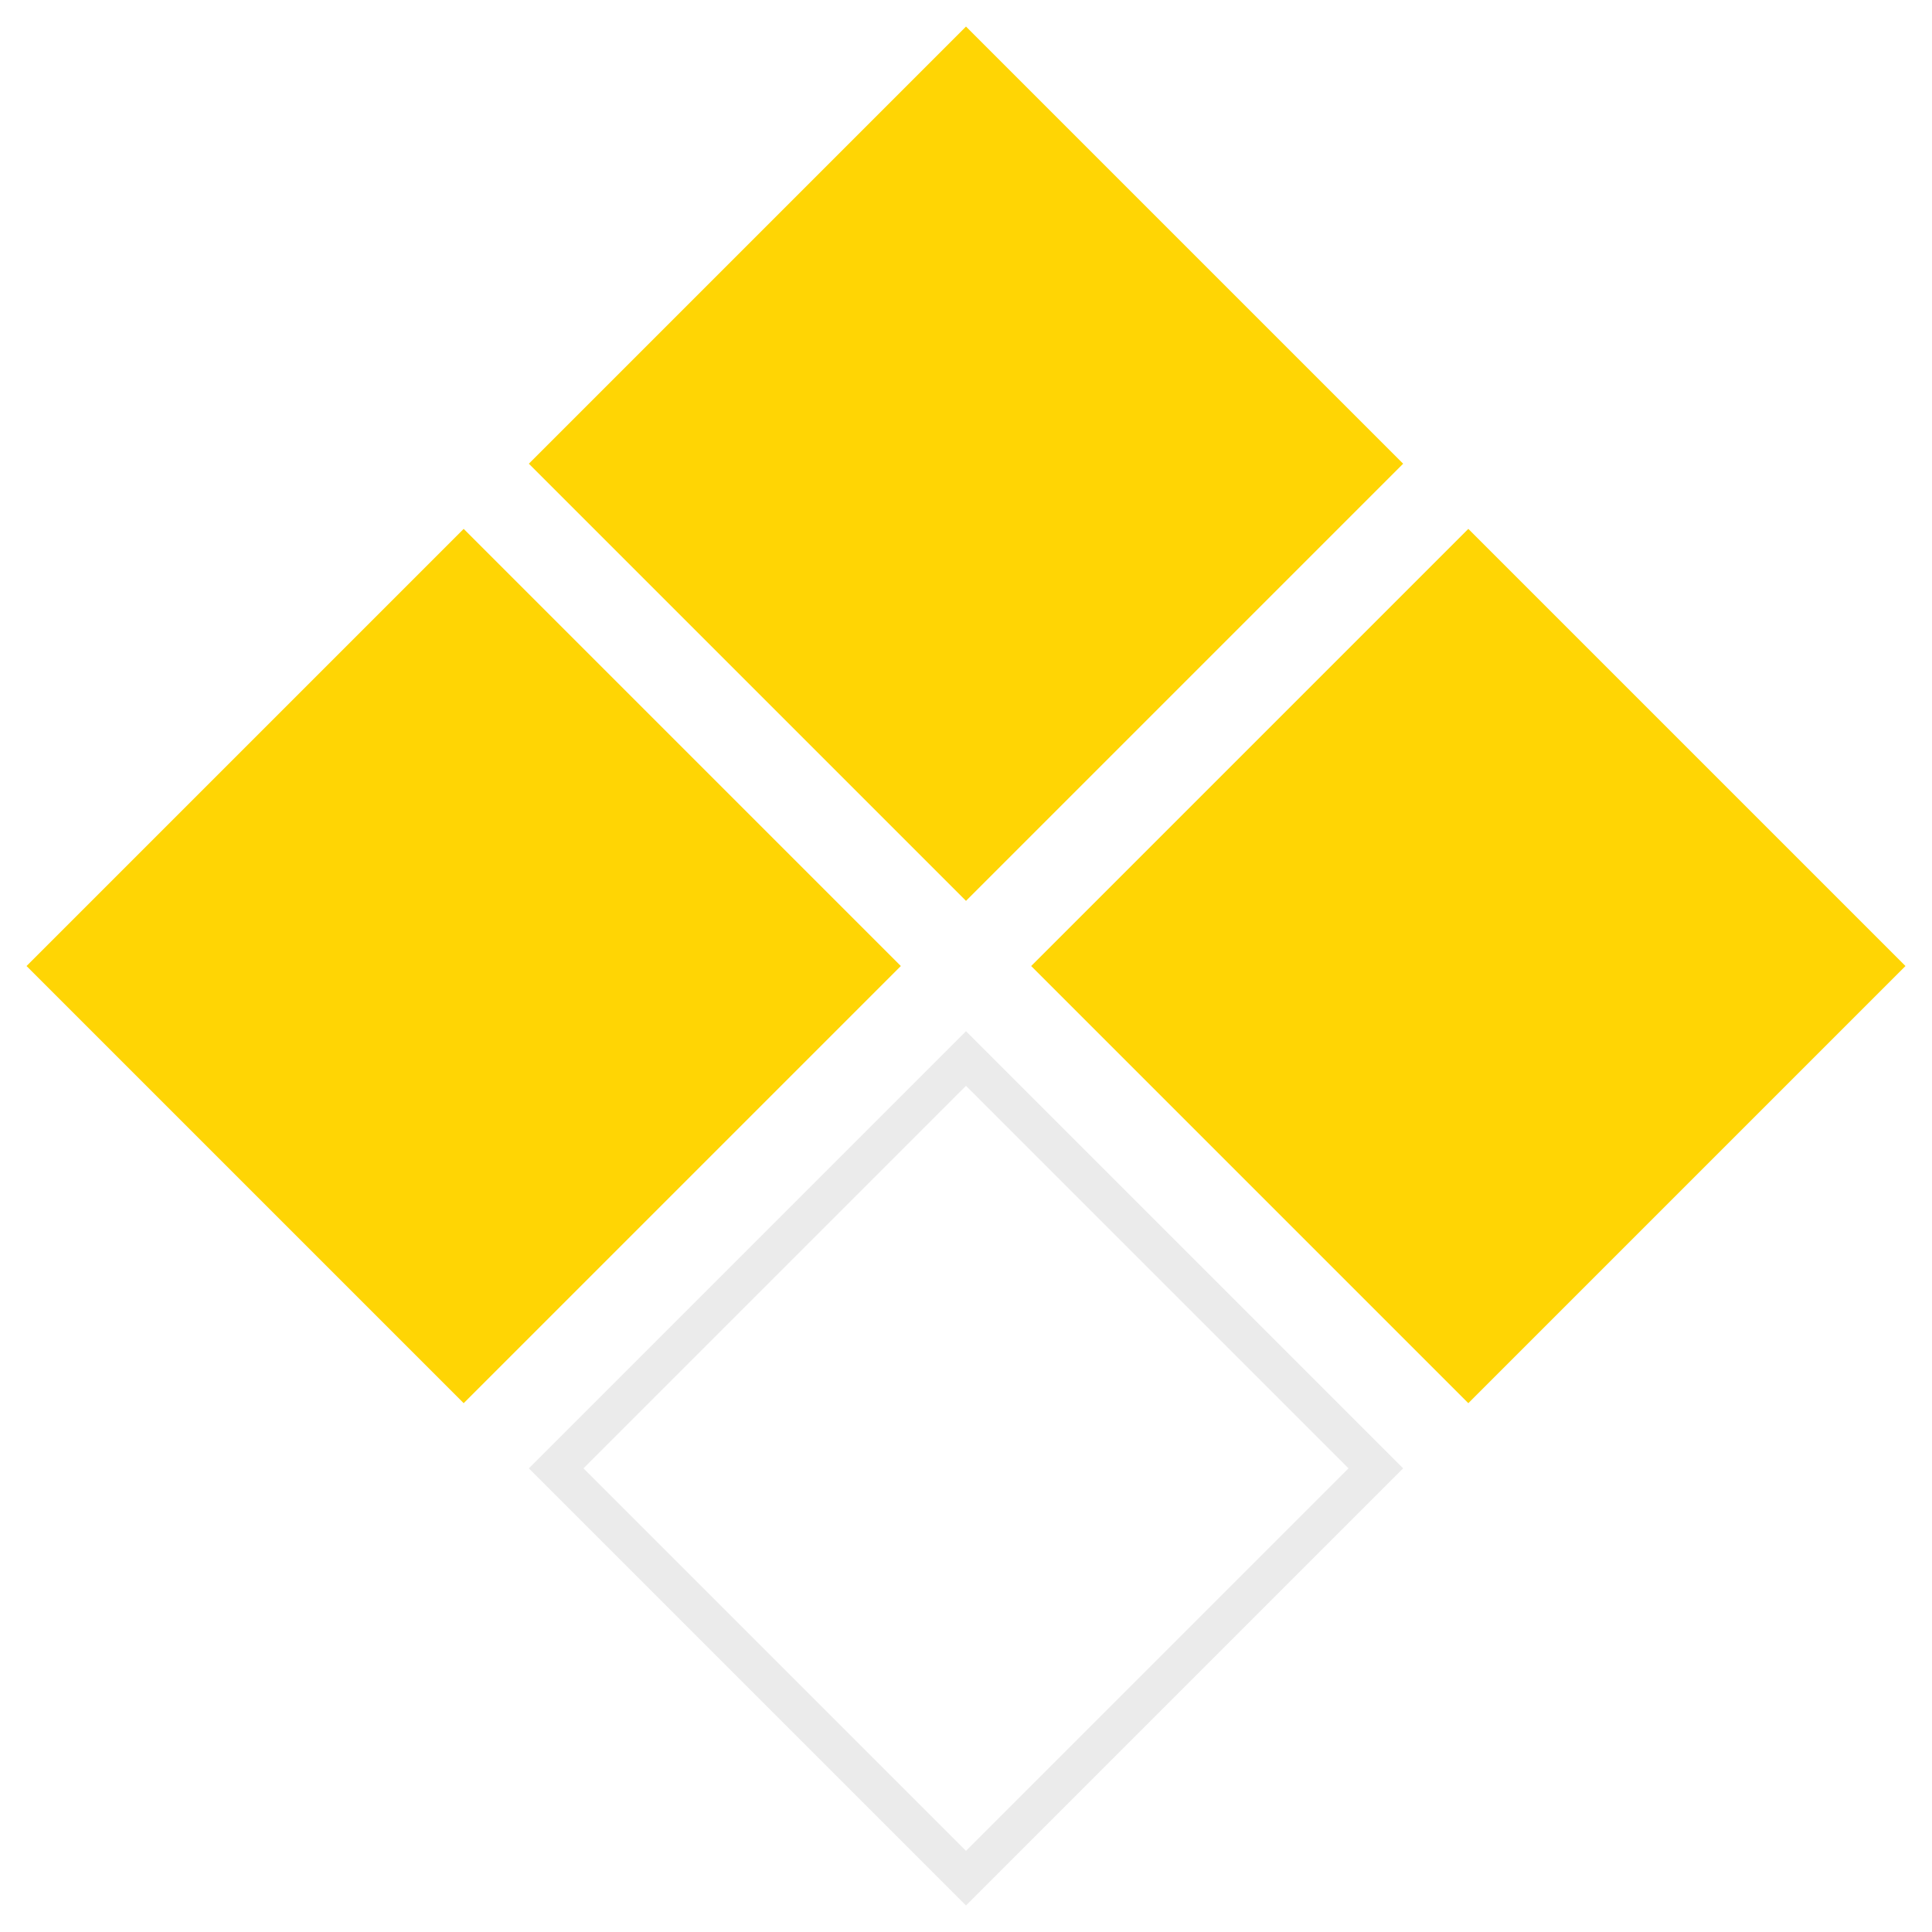 <svg width="50" height="50" viewBox="0 0 50 50" fill="none" xmlns="http://www.w3.org/2000/svg">
<rect x="12" y="13.687" width="16" height="16" transform="rotate(45 12 13.687)" fill="#FFD504"/>
<rect opacity="0.2" x="25" y="27.394" width="15" height="15" transform="rotate(45 25 27.394)" stroke="#9B9B9B"/>
<rect x="38" y="13.687" width="16" height="16" transform="rotate(45 38 13.687)" fill="#FFD504"/>
<rect x="25" y="0.687" width="16" height="16" transform="rotate(45 25 0.687)" fill="#FFD504"/>
</svg>
